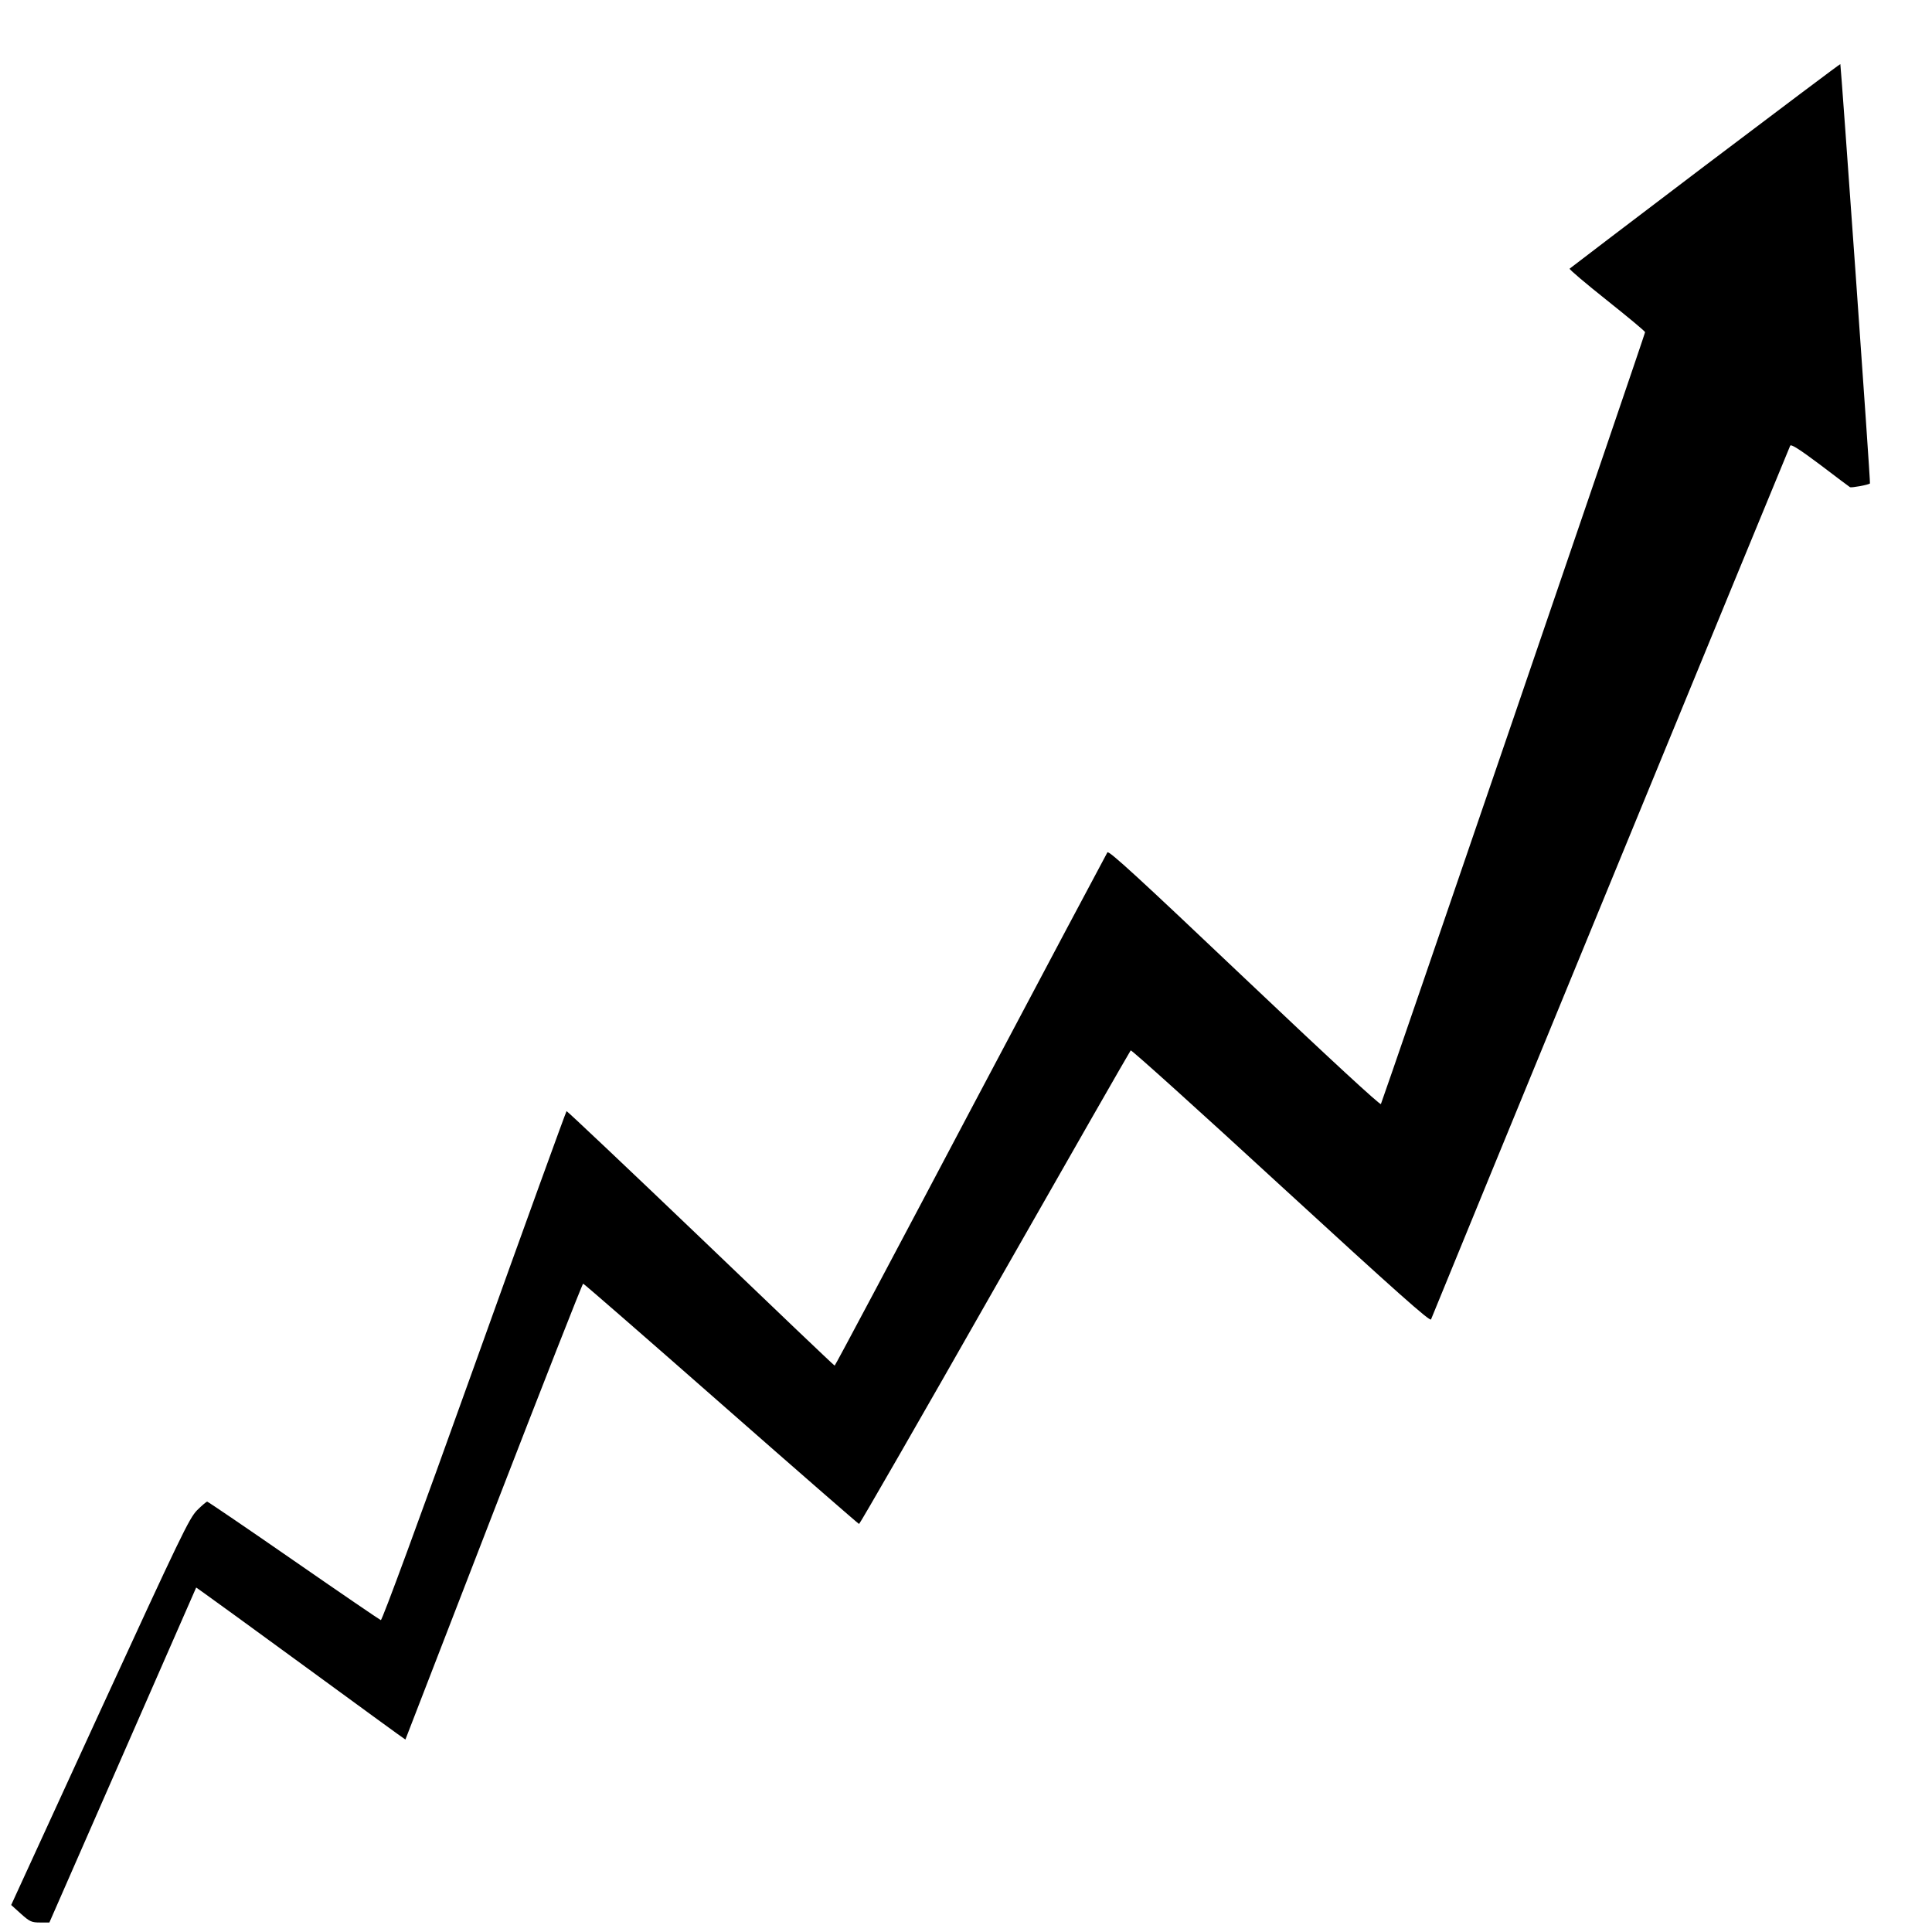 <?xml version="1.0" standalone="no"?>
<!DOCTYPE svg PUBLIC "-//W3C//DTD SVG 20010904//EN"
 "http://www.w3.org/TR/2001/REC-SVG-20010904/DTD/svg10.dtd">
<svg version="1.0" xmlns="http://www.w3.org/2000/svg"
 width="1037pt" height="1037pt" viewBox="0 0 1037 1037"
 preserveAspectRatio="xMidYMid meet">
<g transform="translate(0,1037) scale(0.1,-0.1)"
fill="#000000" stroke="none">
<path d="M9152 9481 c-397 -301 -724 -550 -727 -553 -4 -3 86 -79 199 -169
113 -90 206 -167 206 -172 0 -11 -1409 -4127 -1418 -4143 -4 -7 -271 239 -732
676 -564 535 -727 685 -736 675 -5 -8 -336 -630 -735 -1384 -398 -754 -726
-1371 -729 -1371 -3 0 -326 308 -719 685 -393 376 -717 682 -720 681 -3 -2
-227 -619 -496 -1370 -296 -826 -494 -1364 -501 -1362 -6 2 -217 146 -468 320
-251 174 -460 316 -464 316 -4 0 -29 -21 -55 -47 -42 -44 -85 -132 -522 -1083
l-475 -1035 52 -47 c48 -43 58 -47 103 -47 l50 0 394 899 394 899 41 -29 c22
-15 275 -199 561 -408 286 -209 520 -380 521 -379 0 1 214 552 474 1225 260
672 476 1222 480 1222 4 0 337 -290 741 -645 404 -355 737 -645 740 -645 4 0
332 570 729 1268 397 697 725 1270 729 1274 4 4 367 -323 806 -727 623 -572
801 -730 806 -717 17 45 1922 4679 1928 4690 5 9 52 -21 160 -102 84 -64 156
-118 161 -121 7 -4 97 12 107 20 4 2 -156 2247 -159 2251 -2 1 -328 -244 -726
-545z"/>
</g>
</svg>
